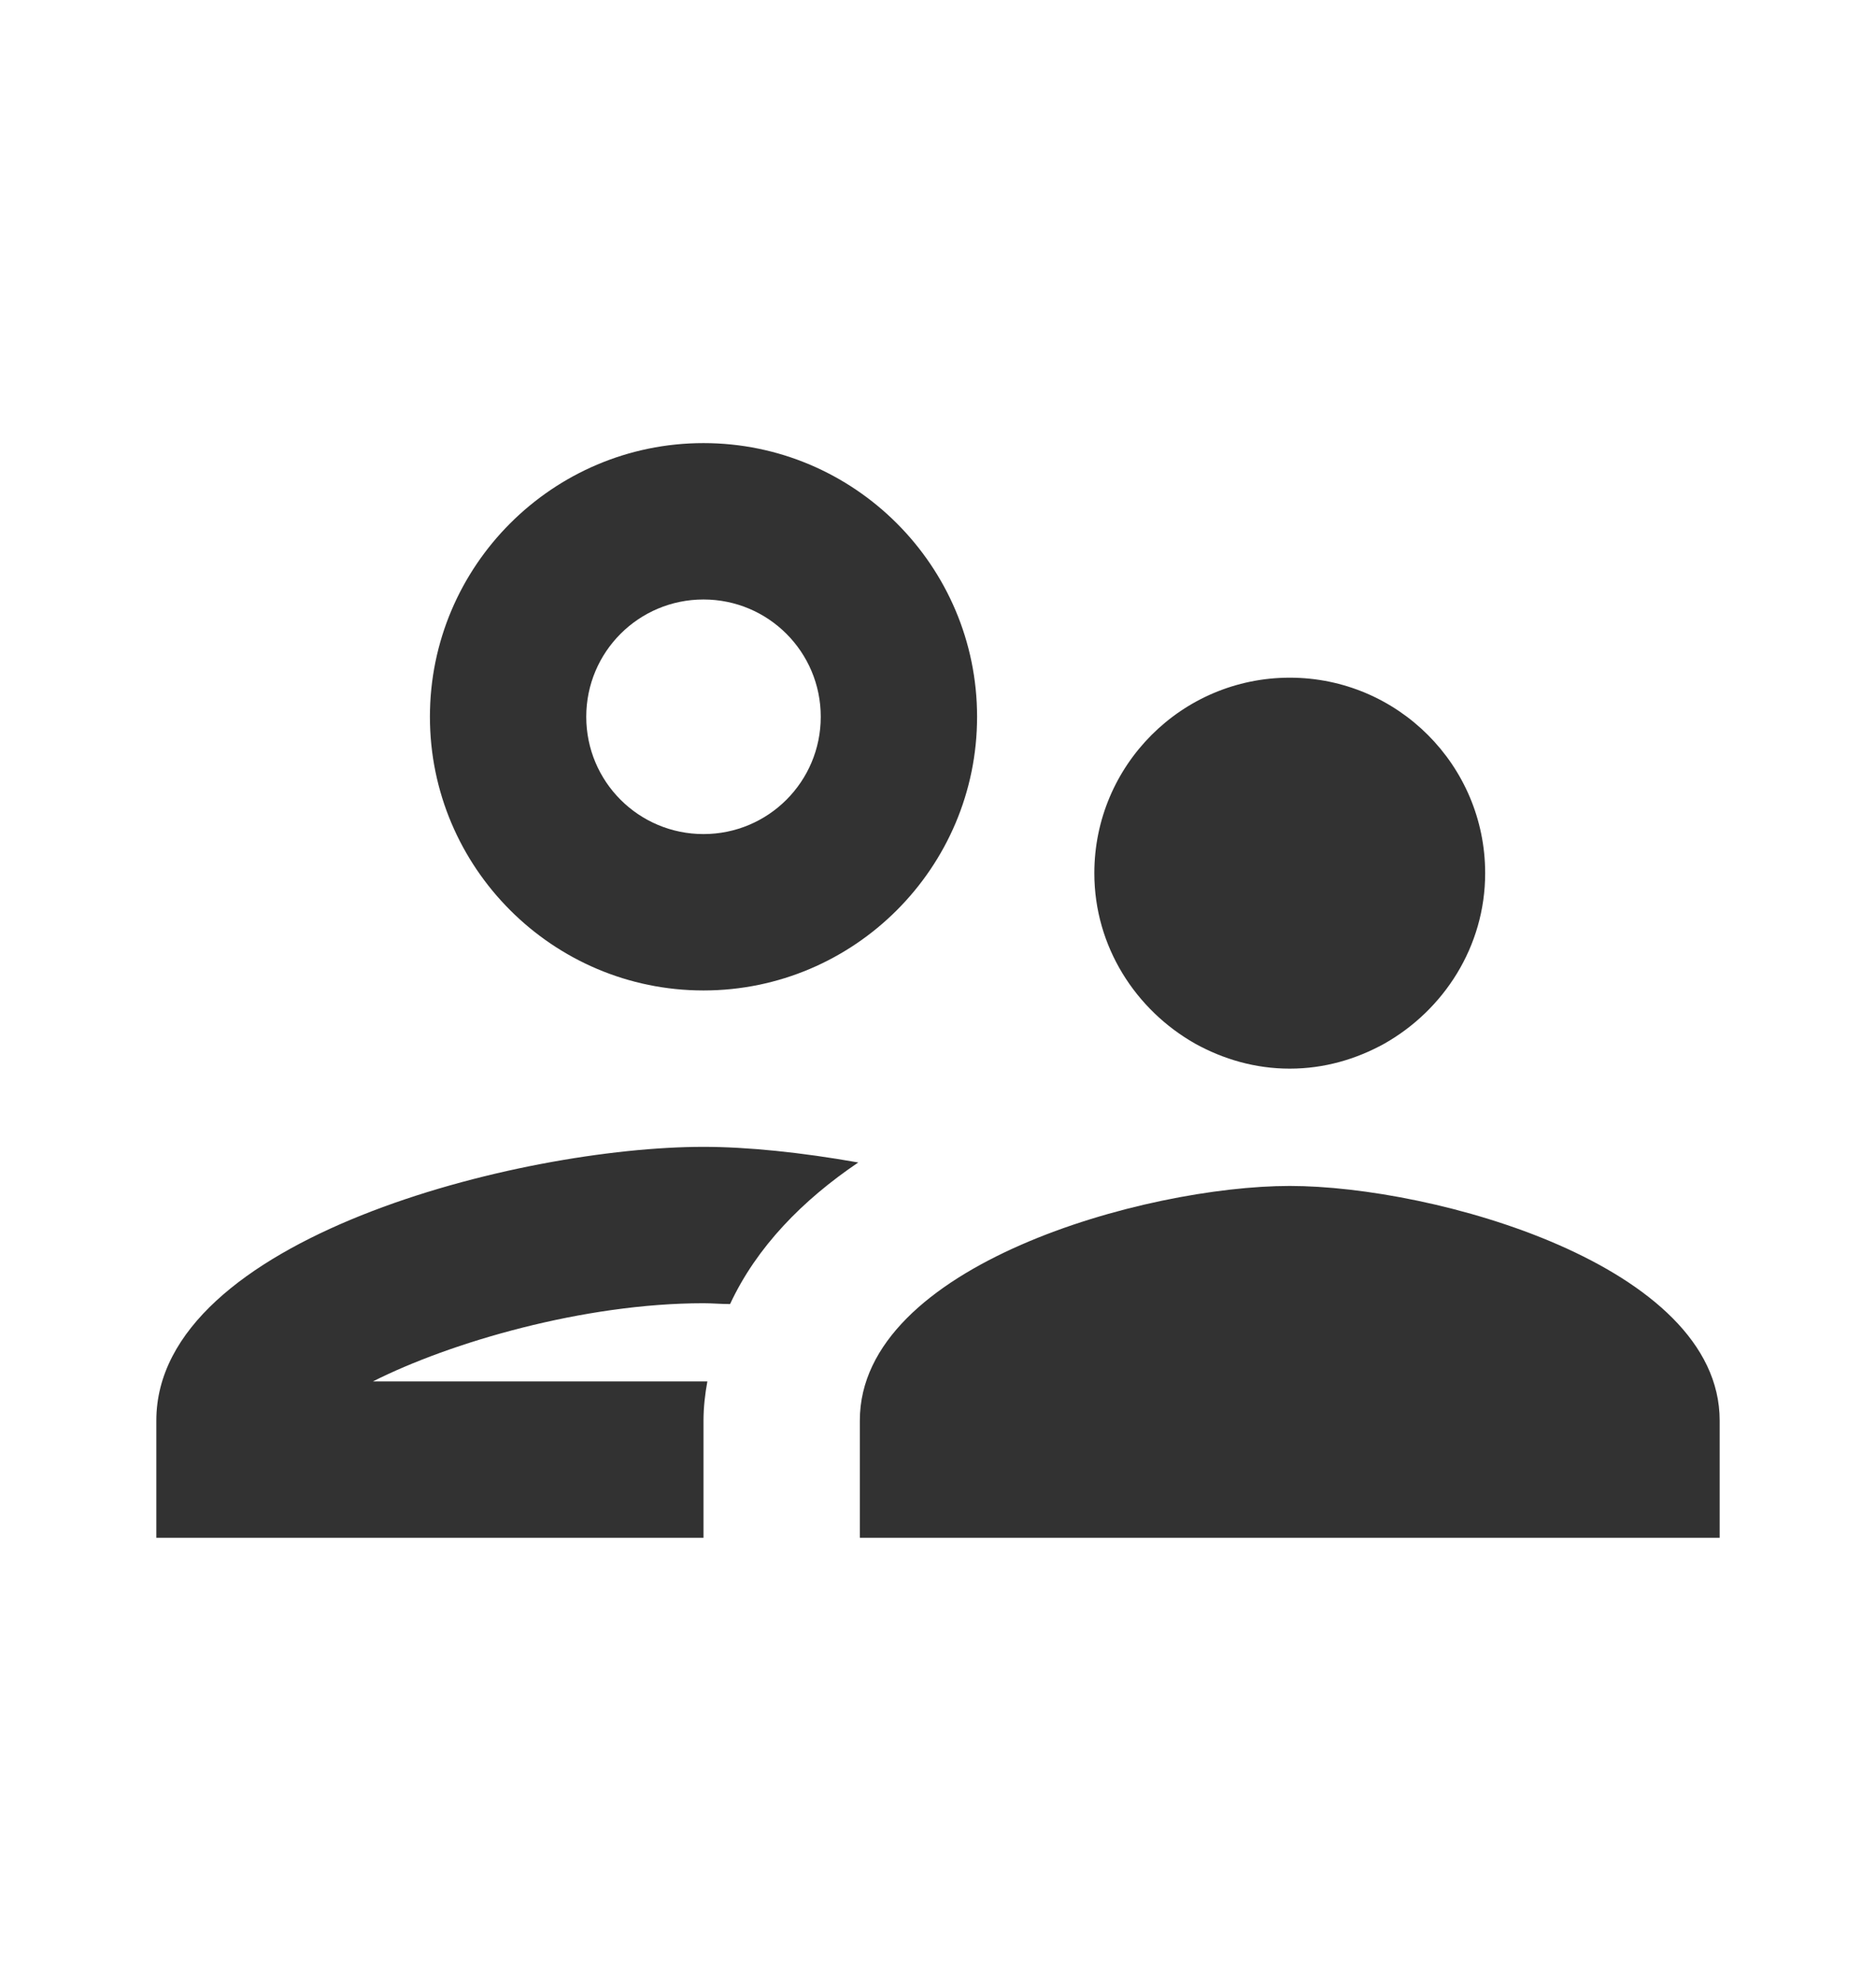 <svg width="18" height="19" viewBox="0 0 18 19" fill="none" xmlns="http://www.w3.org/2000/svg">
<g clip-path="url(#clip0_2000_53693)">
<path d="M6.75 9.5C8.197 9.5 9.375 8.322 9.375 6.875C9.375 5.428 8.197 4.25 6.75 4.25C5.303 4.25 4.125 5.428 4.125 6.875C4.125 8.322 5.303 9.5 6.75 9.5ZM6.75 5.75C7.372 5.75 7.875 6.253 7.875 6.875C7.875 7.497 7.372 8 6.75 8C6.128 8 5.625 7.497 5.625 6.875C5.625 6.253 6.128 5.75 6.75 5.75ZM6.787 13.25H3.578C4.32 12.875 5.603 12.5 6.75 12.5C6.832 12.5 6.923 12.508 7.005 12.508C7.26 11.96 7.702 11.51 8.235 11.15C7.688 11.053 7.17 11 6.75 11C4.995 11 1.5 11.877 1.5 13.625V14.75H6.75V13.625C6.75 13.498 6.765 13.37 6.787 13.25ZM12.375 11.375C10.995 11.375 8.25 12.133 8.25 13.625V14.75H16.5V13.625C16.5 12.133 13.755 11.375 12.375 11.375ZM13.283 10.01C13.852 9.688 14.25 9.08 14.25 8.375C14.25 7.34 13.41 6.5 12.375 6.5C11.34 6.5 10.5 7.34 10.5 8.375C10.5 9.08 10.898 9.688 11.467 10.01C11.738 10.16 12.045 10.25 12.375 10.25C12.705 10.25 13.012 10.16 13.283 10.01Z" fill="#323232"/>
</g>
<defs>
<clipPath id="clip0_2000_53693">
<rect width="18" height="18" fill="white" transform="translate(0 0.5)"/>
</clipPath>
</defs>
</svg>
